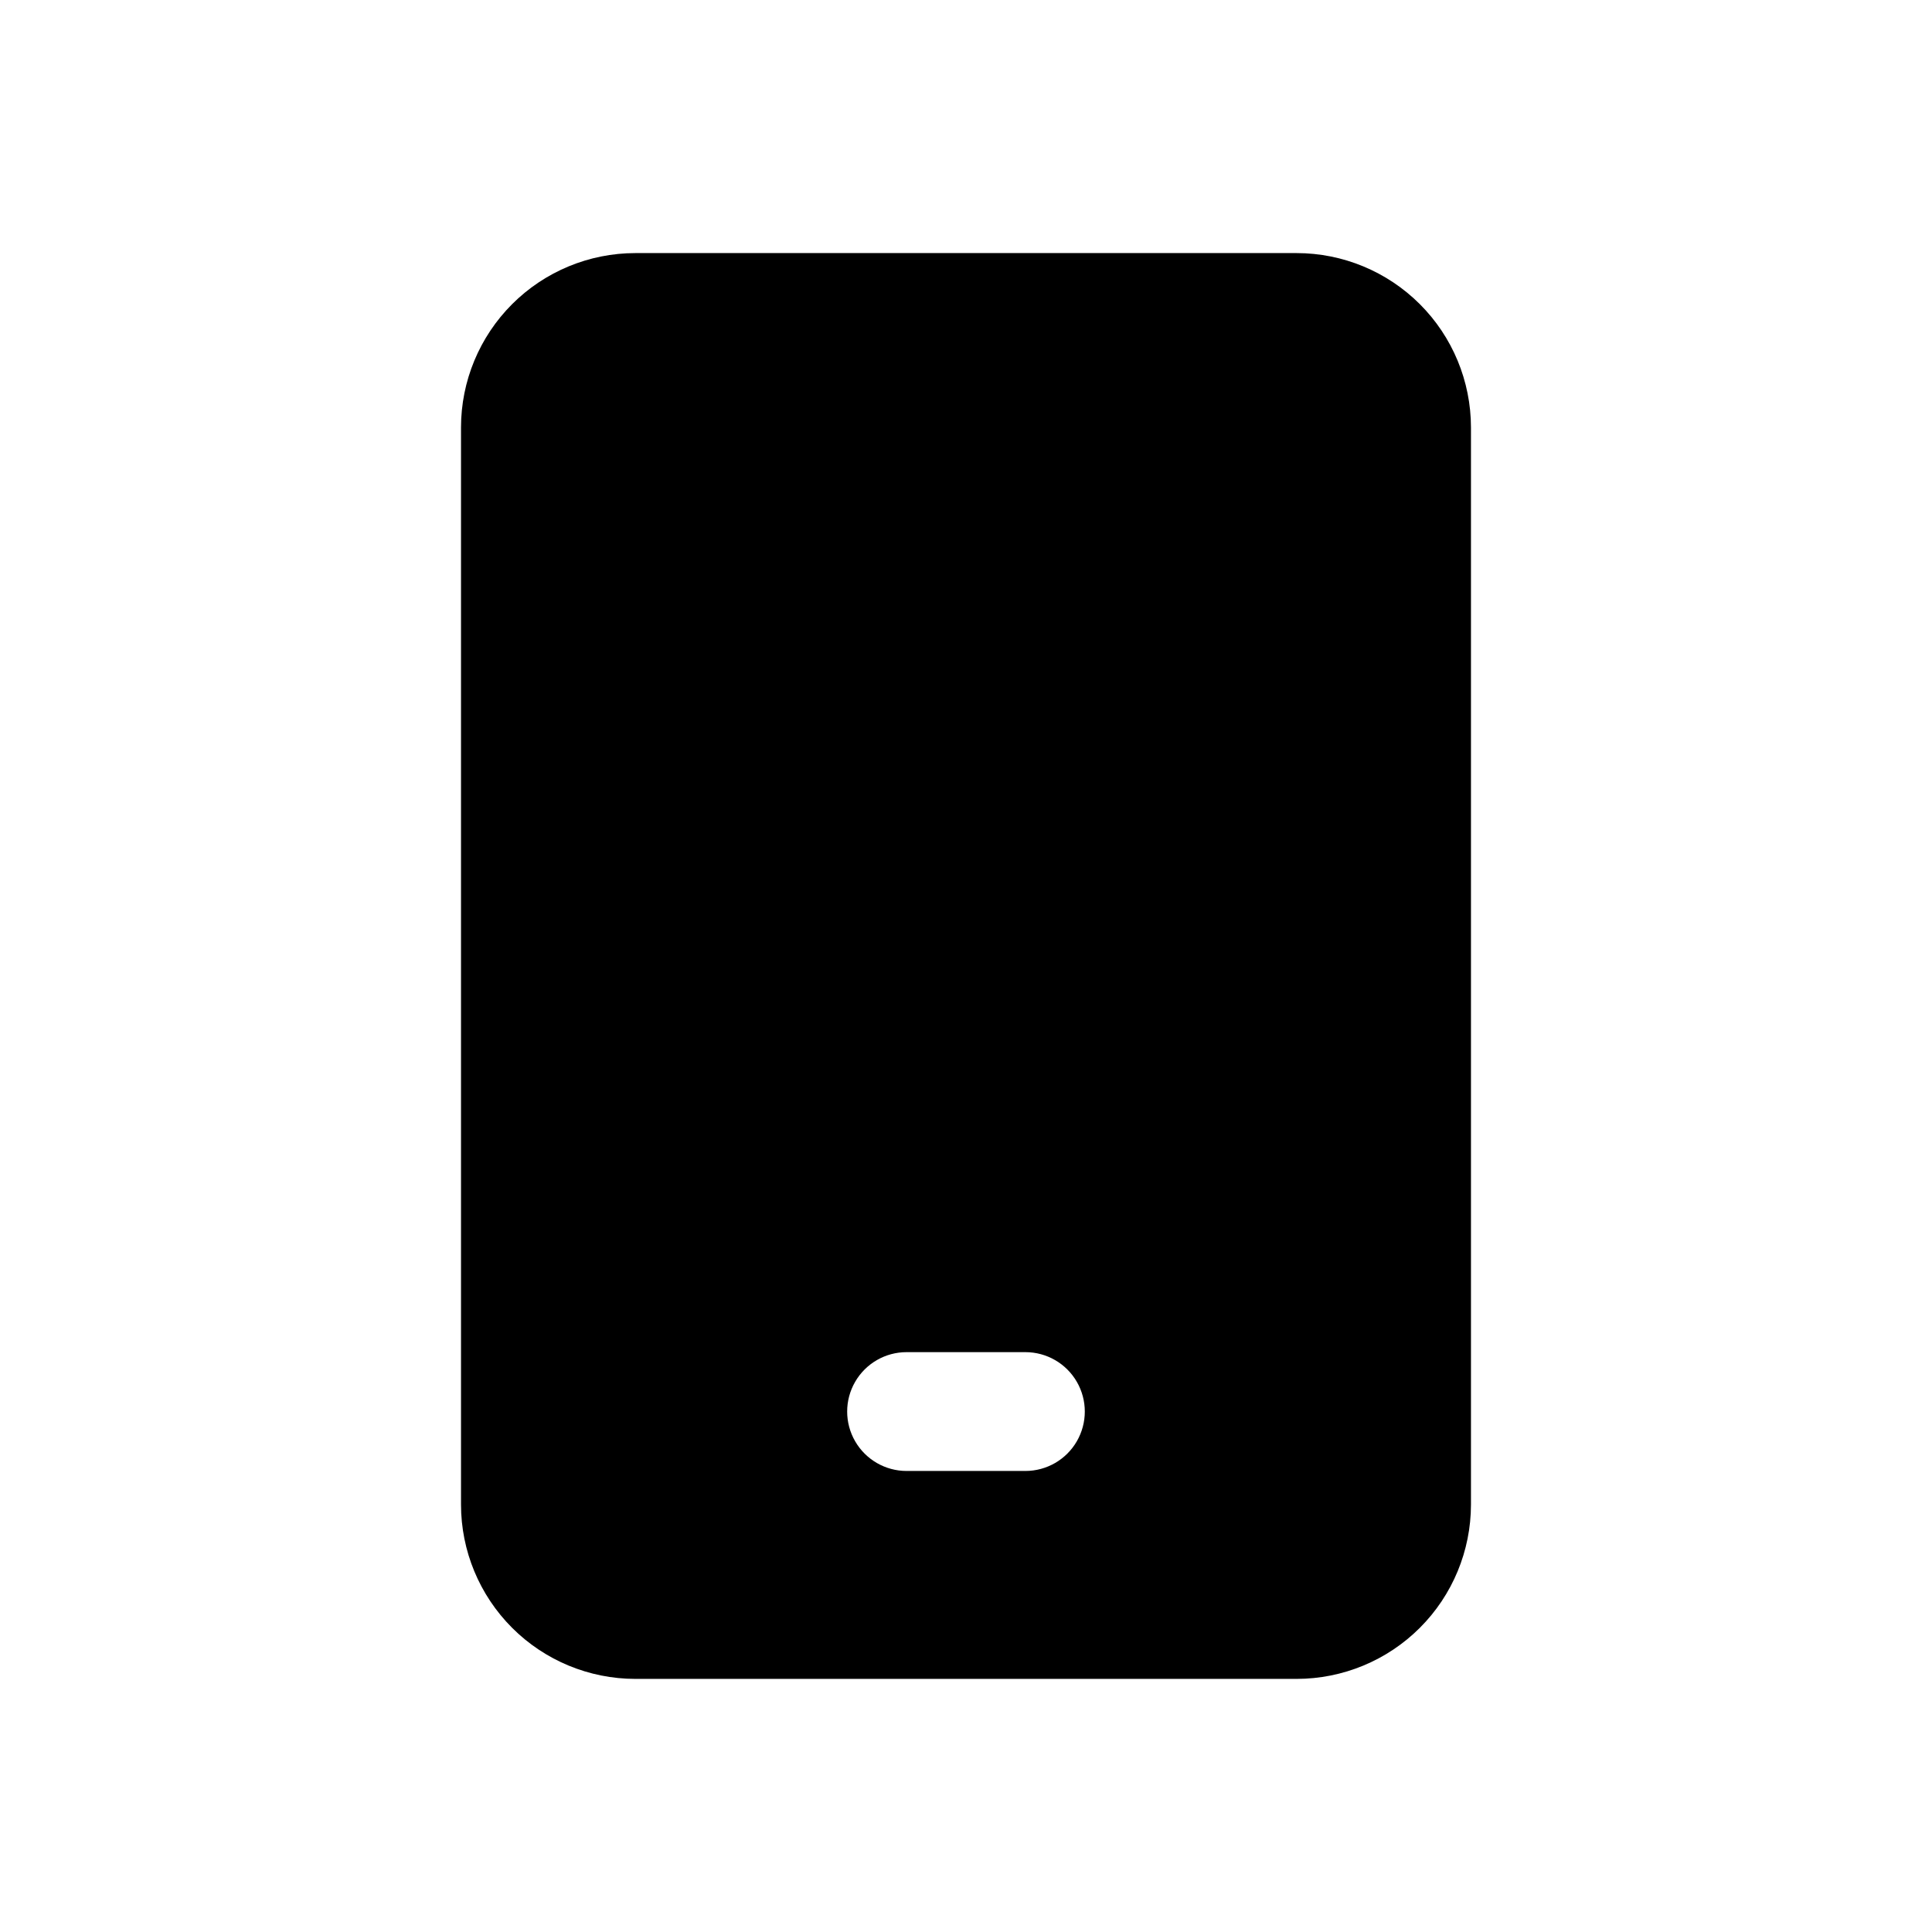<?xml version="1.0" encoding="UTF-8"?>
<!-- Uploaded to: SVG Repo, www.svgrepo.com, Generator: SVG Repo Mixer Tools -->
<svg fill="#000000" width="800px" height="800px" version="1.1" viewBox="144 144 512 512" xmlns="http://www.w3.org/2000/svg">
 <path d="m487.61 211.07h-175.23c-12.254 0.004-24.004 4.875-32.668 13.539-8.664 8.664-13.535 20.414-13.539 32.668v285.44c0.004 12.254 4.875 24.004 13.539 32.668 8.664 8.664 20.414 13.535 32.668 13.539h175.23c12.254-0.004 24.004-4.875 32.668-13.539 8.668-8.664 13.535-20.414 13.543-32.668v-285.44c-0.008-12.254-4.875-24.004-13.543-32.668-8.664-8.664-20.414-13.535-32.668-13.539zm-71.871 322.75h-31.488c-5.625 0-10.82-3.004-13.633-7.875-2.812-4.871-2.812-10.871 0-15.742 2.812-4.871 8.008-7.871 13.633-7.871h31.488c5.625 0 10.824 3 13.637 7.871 2.812 4.871 2.812 10.871 0 15.742-2.812 4.871-8.012 7.875-13.637 7.875z"/>
</svg>